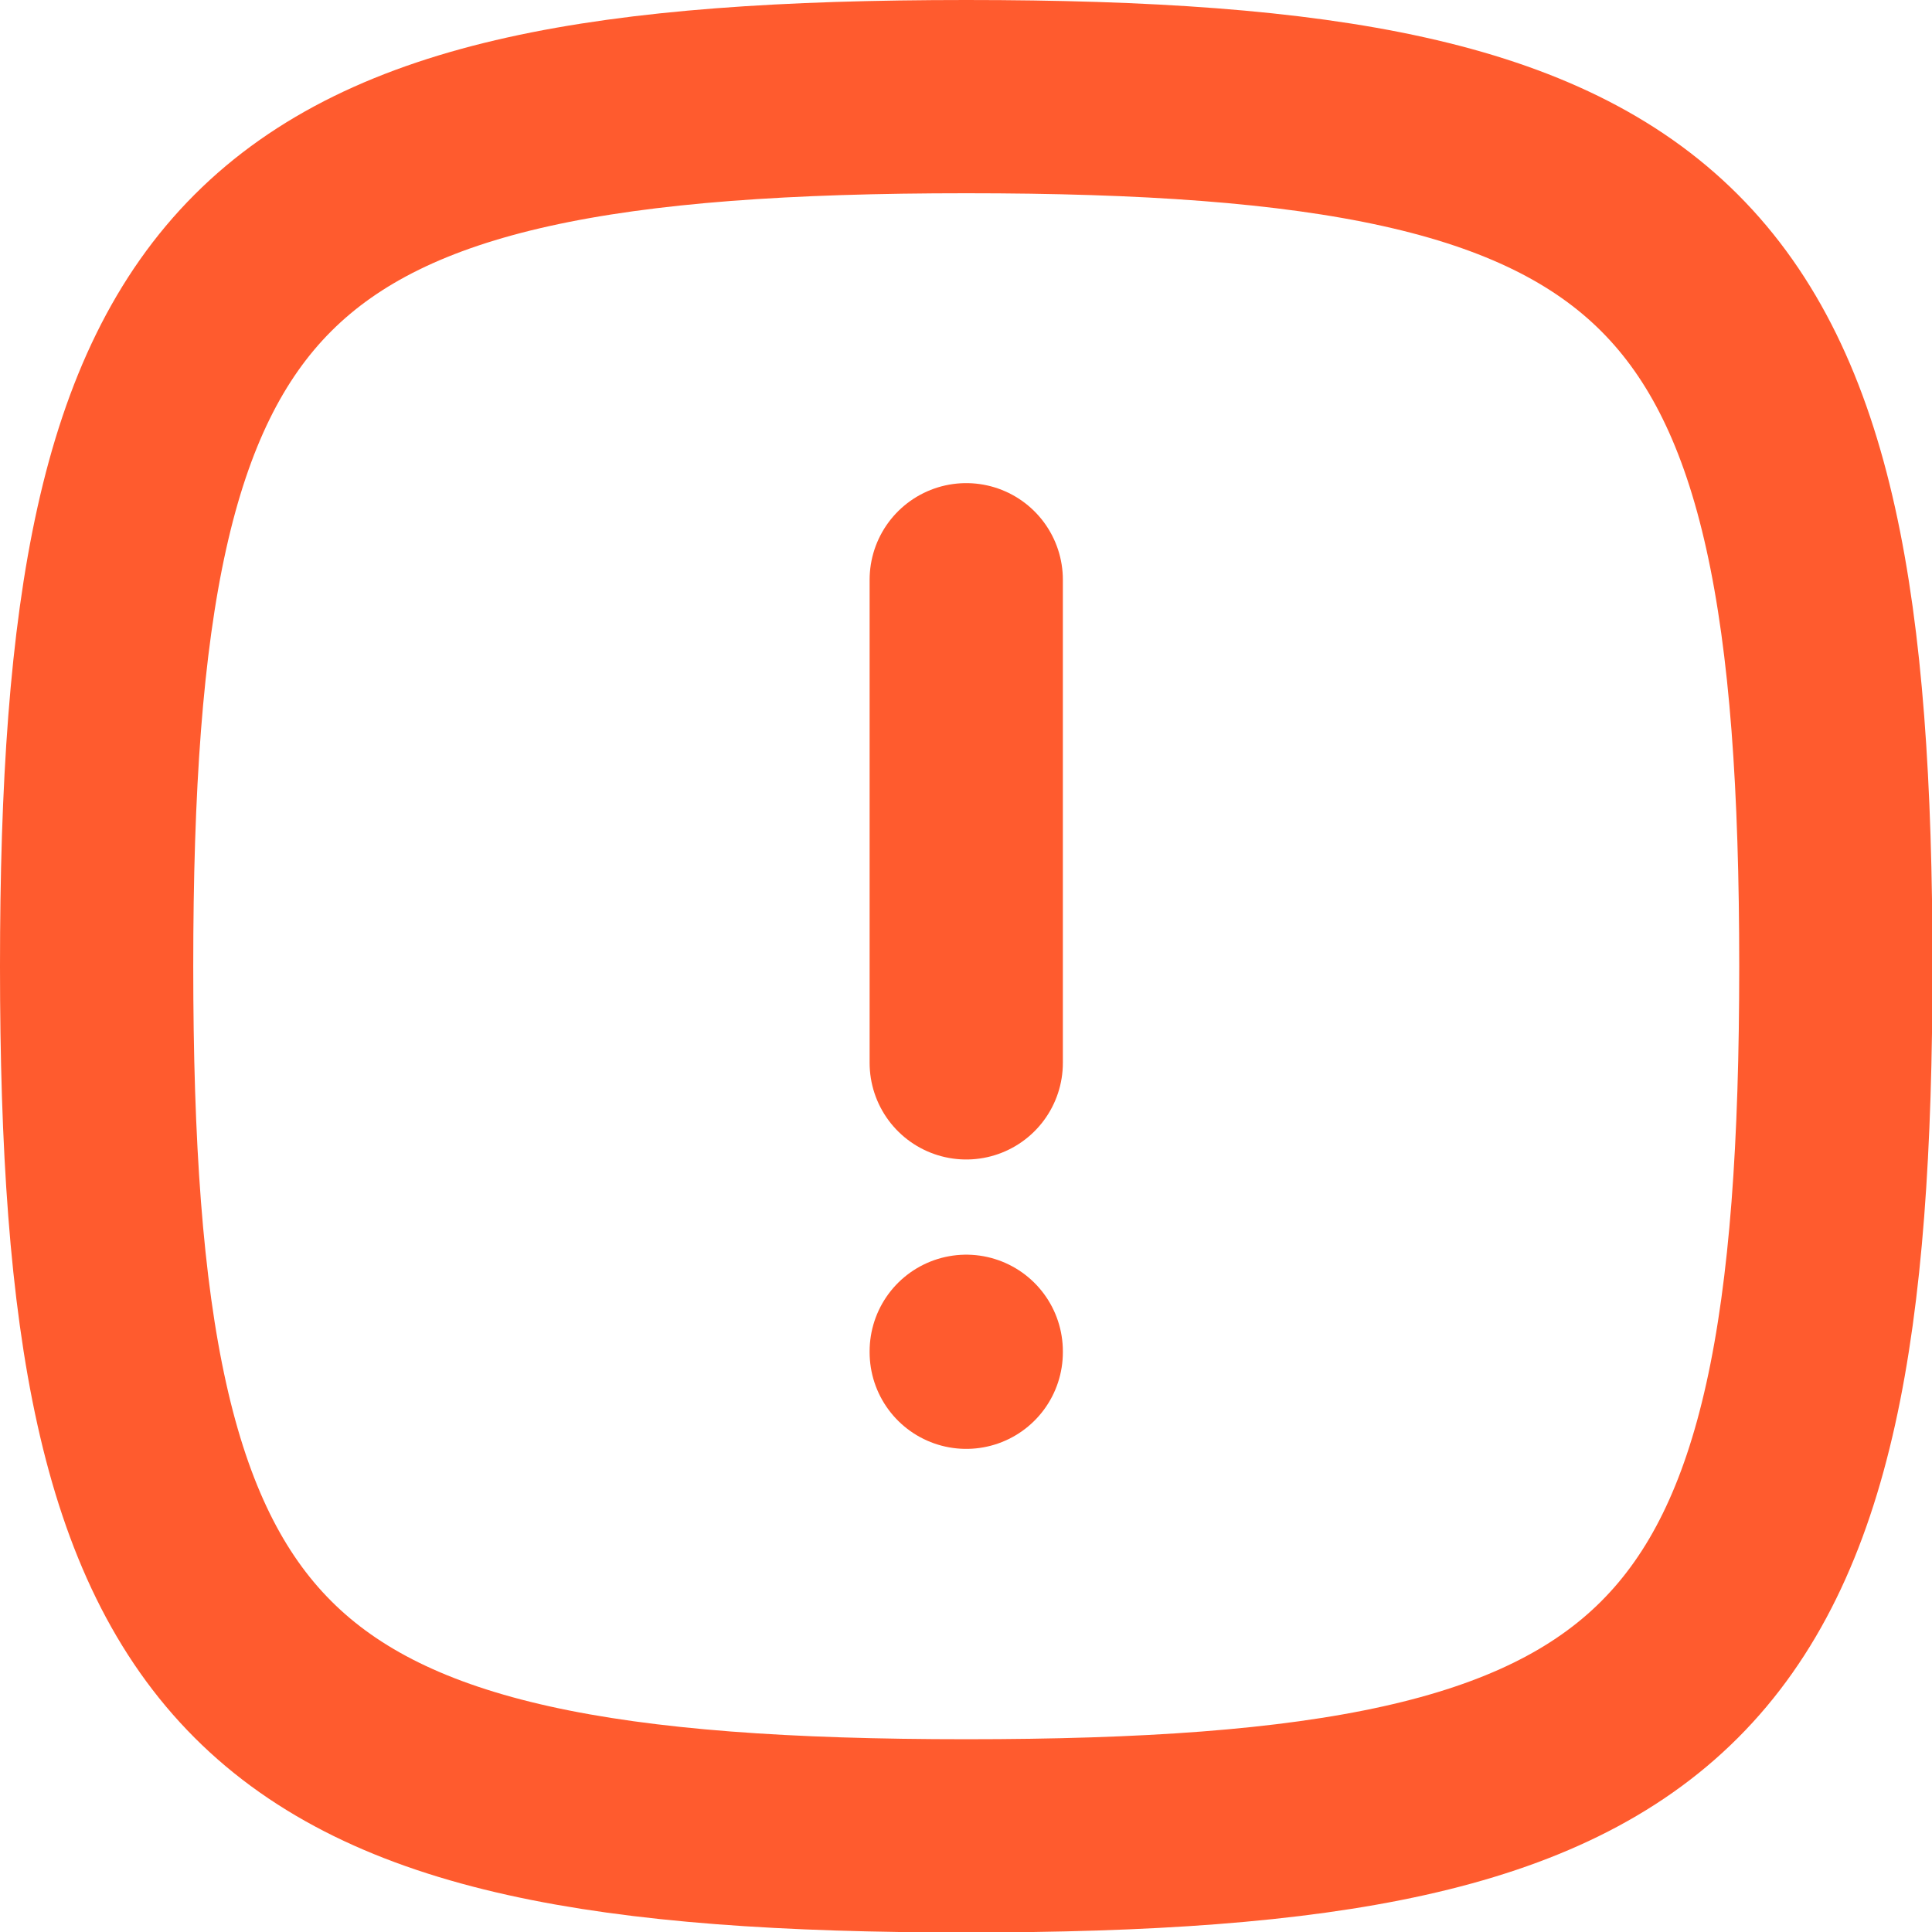 <svg xmlns="http://www.w3.org/2000/svg" id="Calque_2" data-name="Calque 2" viewBox="0 0 40.39 40.39">
  <defs fill="#000000">
    <style>
      .cls-1 {
        stroke: #ff5b2e;
      }

      .cls-1, .cls-2 {
        fill: none;
        stroke-miterlimit: 133.33;
        stroke-width: 4.04px;
      }

      .cls-2 {
        stroke: #ff5b2e;
        stroke-linecap: round;
      }
    </style>
  </defs>
  <g id="Calque_1-2" data-name="Calque 1">
    <g>
      <path class="cls-2" d="m20.2,12.12v10.1" fill="#000000"/>
      <path class="cls-2" d="m20.2,28.27v-.02" fill="#000000"/>
      <path class="cls-1" d="m2.02,20.2C2.02,5.23,5.23,2.02,20.2,2.02s18.18,3.21,18.18,18.18-3.21,18.18-18.18,18.18S2.02,35.16,2.02,20.2Z" fill="#000000"/>
    </g>
  </g>
</svg>